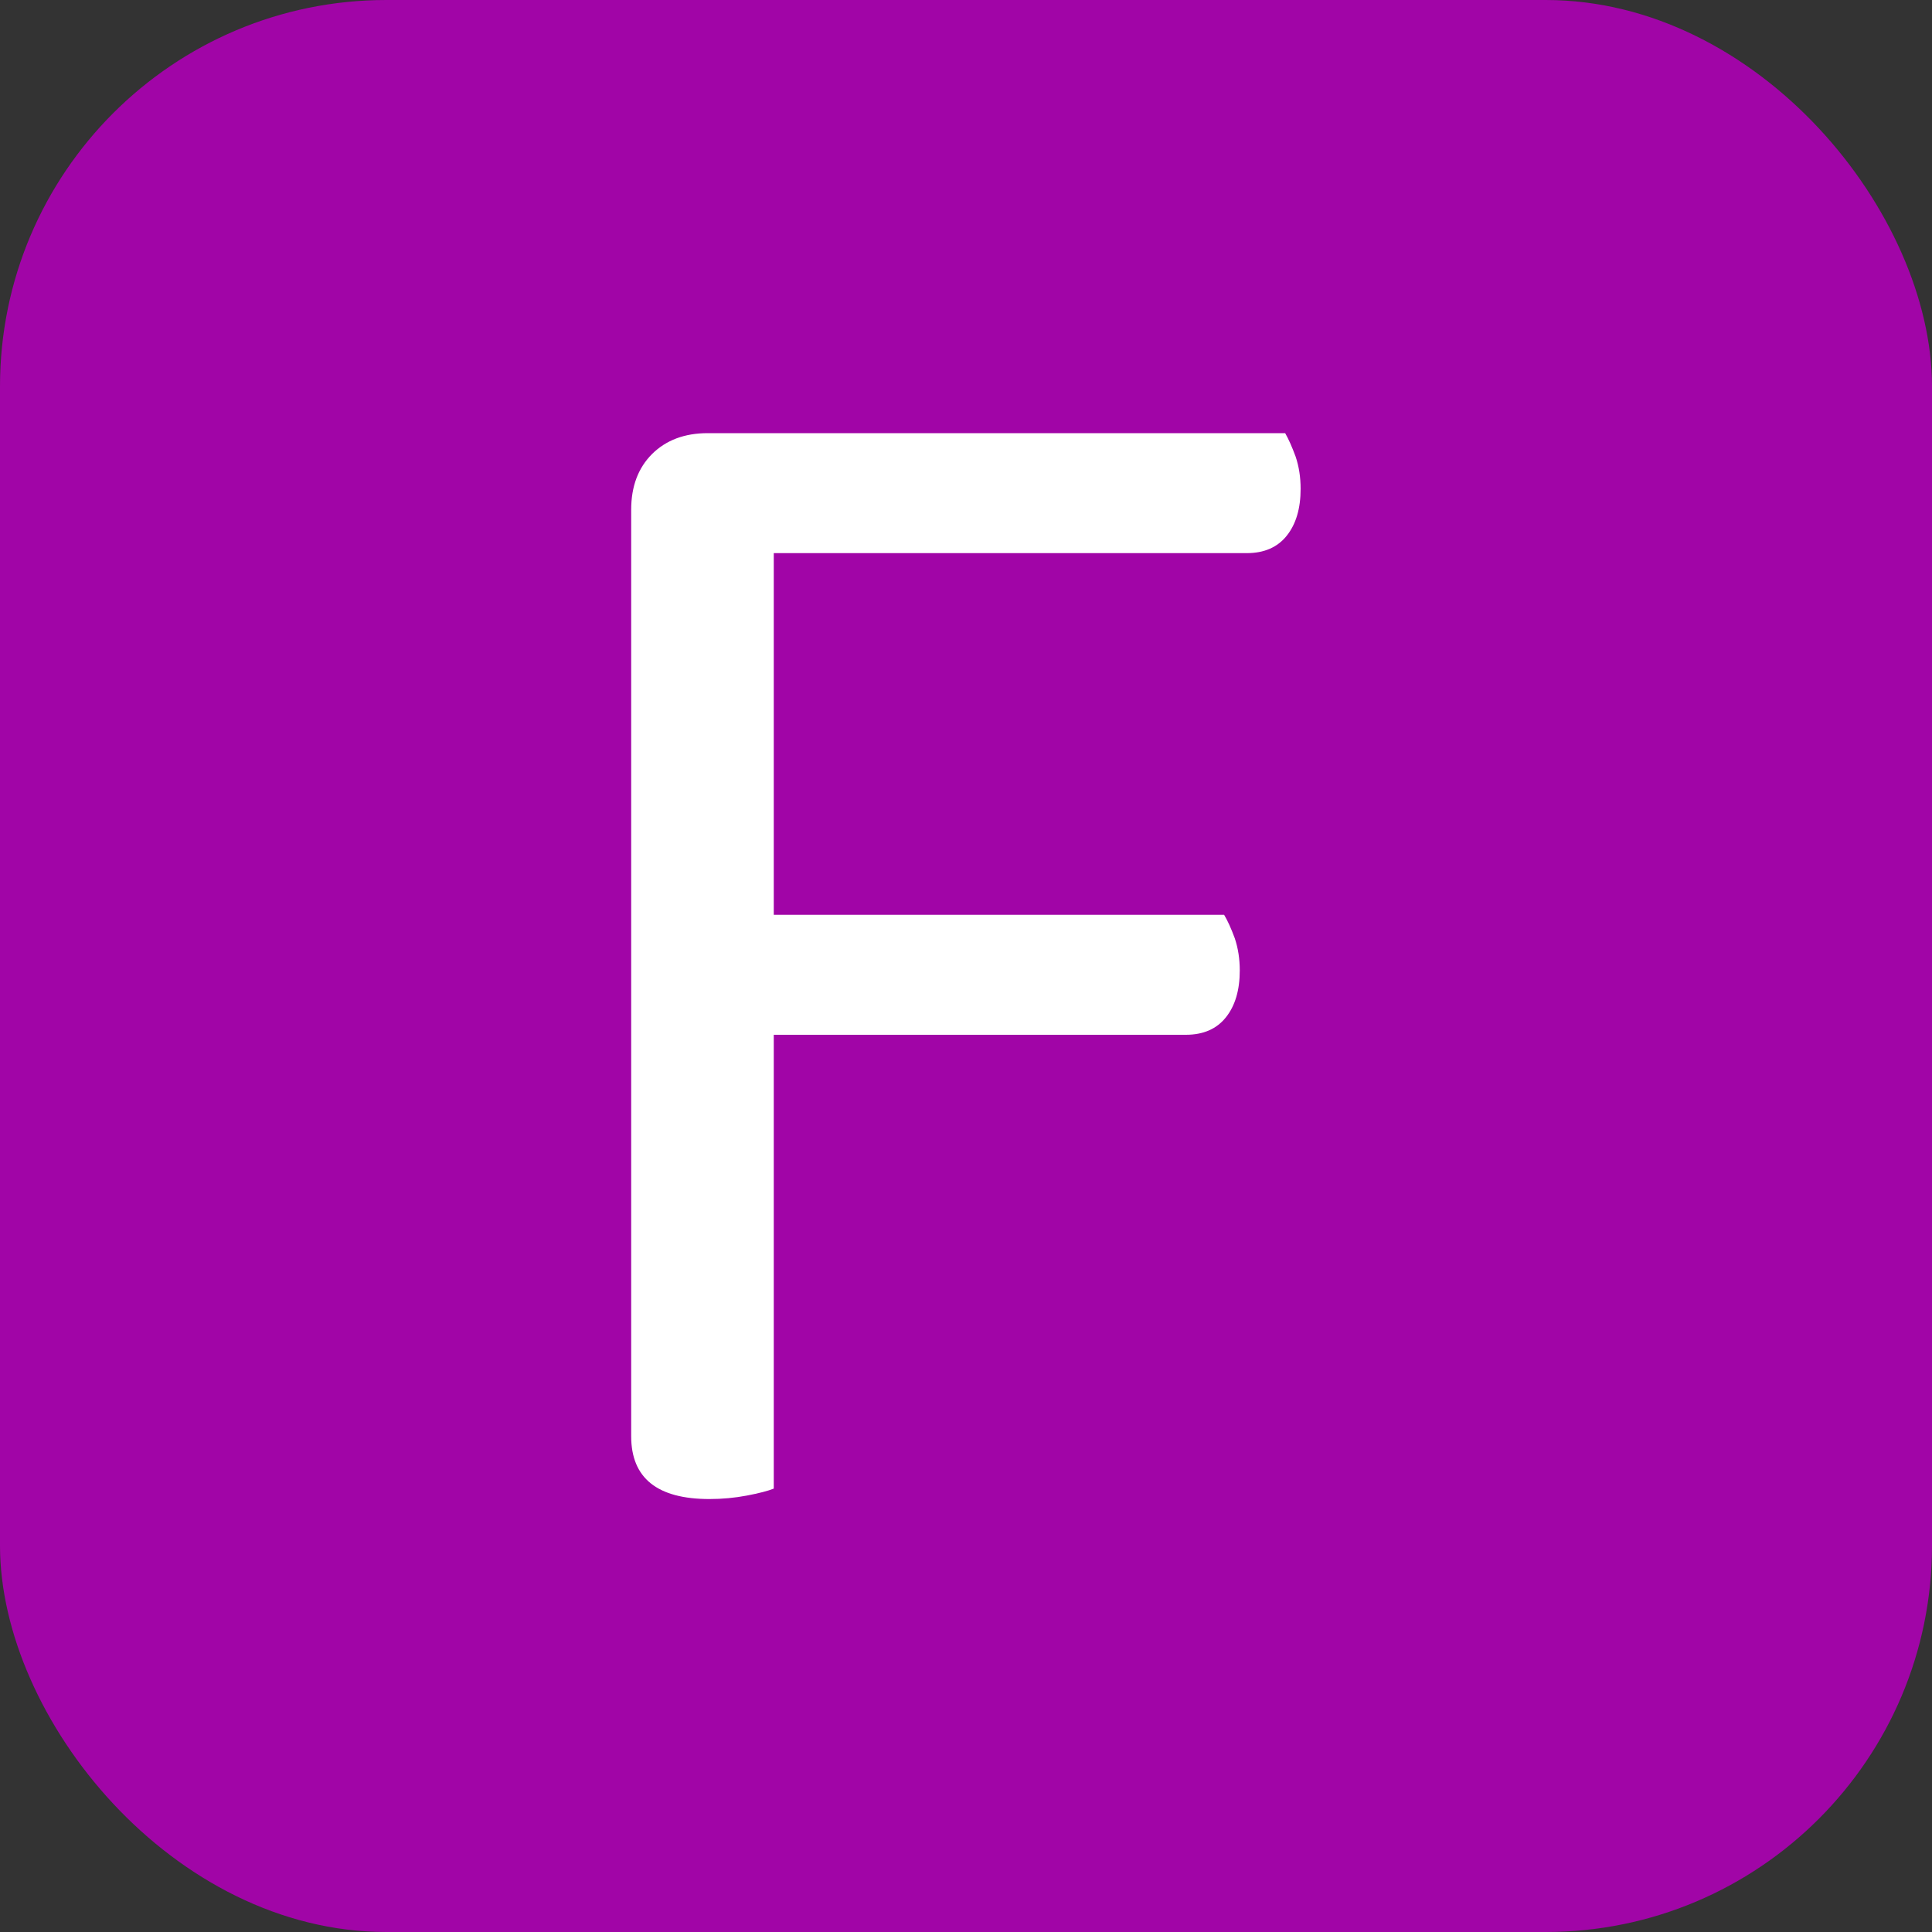 <svg xmlns="http://www.w3.org/2000/svg" width="256" height="256" viewBox="0 0 100 100"><rect x="0" y="0" width="100" height="100" fill="#333333" stroke="none"/><rect width="100" height="100" rx="20" fill="#a105a7"></rect><path d="M36.63 22.42L66.52 22.42Q66.78 22.87 67.06 23.63Q67.32 24.40 67.32 25.30L67.32 25.30Q67.32 26.83 66.60 27.73Q65.88 28.63 64.53 28.63L64.53 28.63L40.05 28.63L40.05 47.35L63.36 47.35Q63.63 47.80 63.91 48.56Q64.17 49.33 64.17 50.23L64.17 50.23Q64.17 51.76 63.45 52.66Q62.73 53.56 61.38 53.56L61.38 53.56L40.05 53.56L40.05 77.05Q39.60 77.23 38.66 77.41Q37.71 77.59 36.72 77.59L36.72 77.59Q32.67 77.59 32.67 74.34L32.67 74.34L32.67 26.38Q32.67 24.58 33.75 23.50Q34.84 22.42 36.63 22.42L36.63 22.42Z" fill="#fff"></path></svg>